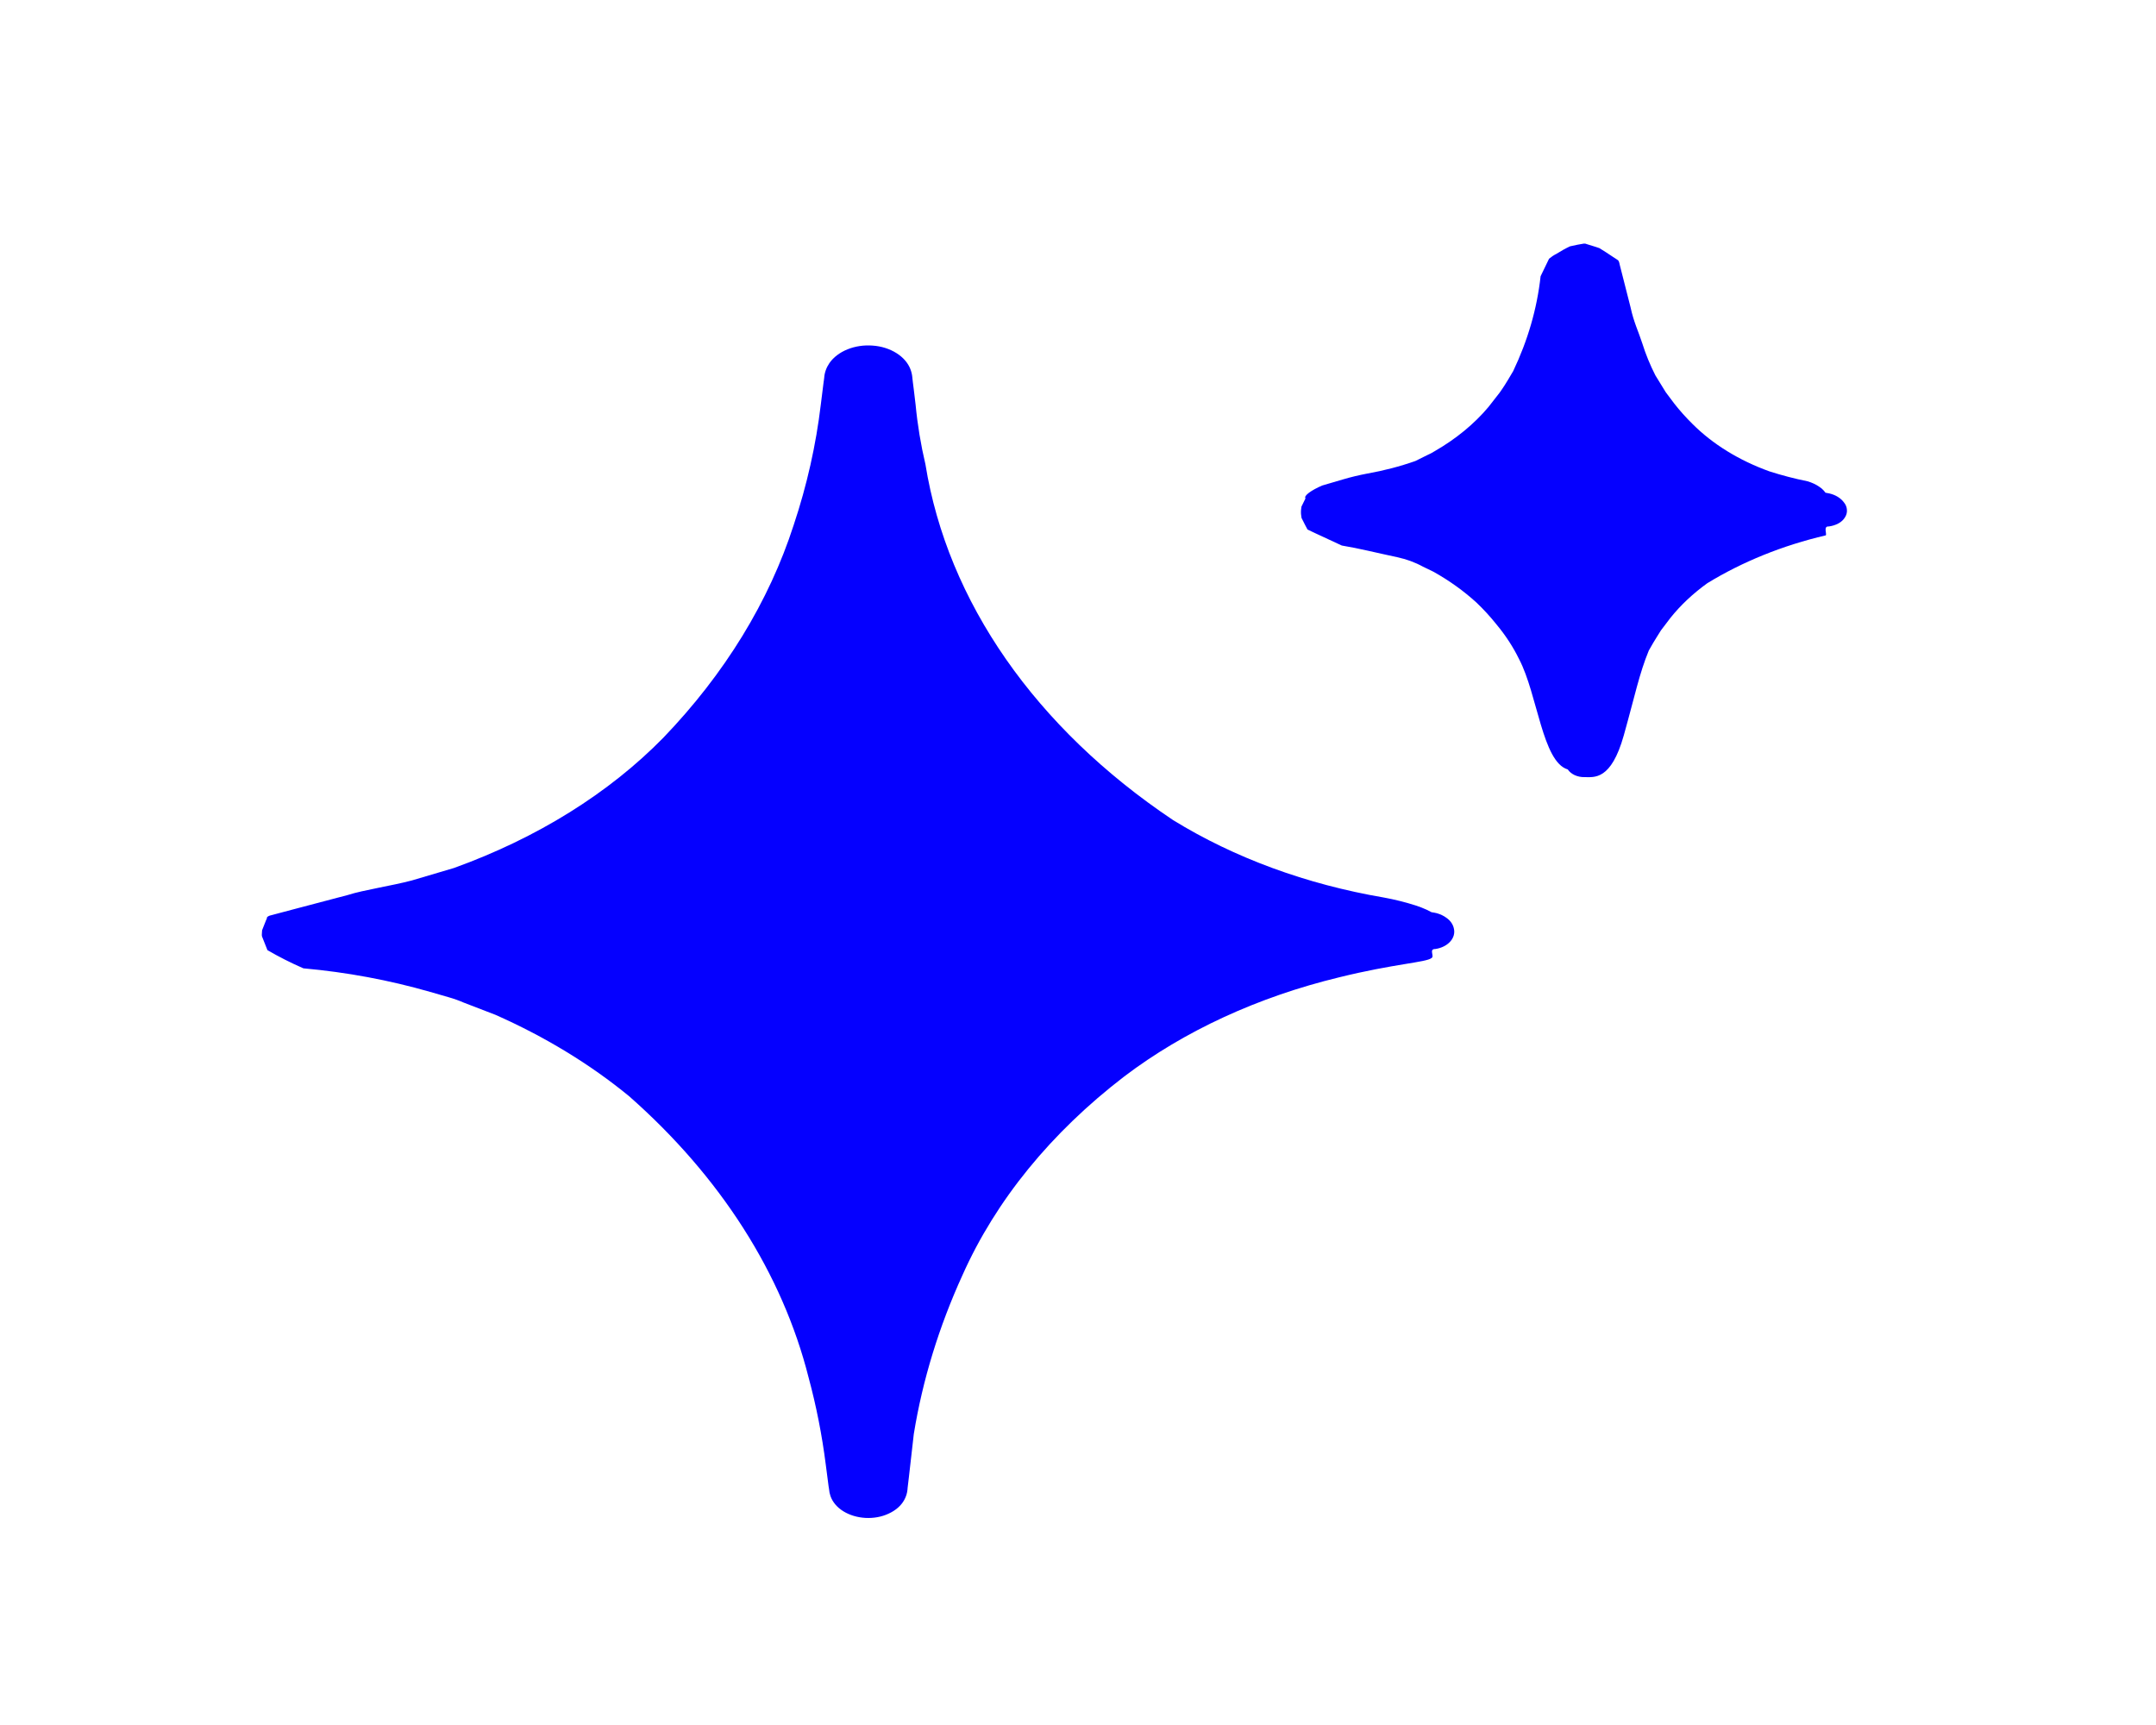 <svg width="25" height="20" viewBox="0 0 25 20" fill="none" xmlns="http://www.w3.org/2000/svg">
<path d="M16.661 10.588C16.64 10.583 16.619 10.579 16.598 10.576L16.593 10.573L16.544 10.548C16.502 10.529 16.459 10.512 16.415 10.498C16.296 10.46 16.172 10.429 16.046 10.406C15.149 10.253 14.313 9.946 13.602 9.508C12.008 8.441 10.987 6.975 10.731 5.384C10.677 5.155 10.639 4.924 10.617 4.693L10.596 4.517L10.585 4.43L10.58 4.386L10.579 4.375C10.576 4.343 10.569 4.312 10.557 4.281C10.529 4.208 10.473 4.143 10.395 4.094C10.317 4.045 10.222 4.014 10.12 4.007C10.019 3.999 9.917 4.014 9.828 4.05C9.738 4.086 9.665 4.142 9.618 4.209C9.582 4.262 9.561 4.32 9.557 4.38L9.552 4.42C9.503 4.422 9.508 4.422 9.552 4.42L9.551 4.424L9.54 4.512L9.518 4.688C9.462 5.159 9.357 5.626 9.204 6.085C8.918 6.973 8.405 7.811 7.692 8.553C7.06 9.198 6.226 9.717 5.263 10.064L4.776 10.208C4.539 10.271 4.213 10.319 4.036 10.376L3.425 10.537L3.127 10.616C3.077 10.636 3.104 10.646 3.088 10.662L3.055 10.745L3.039 10.786C3.037 10.803 3.036 10.82 3.036 10.836C3.035 10.847 3.037 10.858 3.042 10.867L3.101 11.016C3.233 11.093 3.373 11.164 3.518 11.227C4.021 11.272 4.514 11.364 4.987 11.5L5.202 11.562C5.262 11.579 5.321 11.6 5.376 11.624L5.745 11.766C6.321 12.021 6.843 12.339 7.294 12.709C8.354 13.642 9.072 14.767 9.376 15.971C9.466 16.304 9.532 16.641 9.575 16.979L9.608 17.233L9.613 17.264C9.615 17.292 9.621 17.32 9.63 17.346C9.654 17.415 9.706 17.477 9.779 17.522C9.852 17.567 9.942 17.594 10.036 17.599C10.131 17.604 10.225 17.587 10.305 17.549C10.386 17.512 10.449 17.457 10.485 17.391C10.507 17.352 10.519 17.311 10.523 17.269L10.524 17.253L10.539 17.127L10.596 16.626C10.698 15.999 10.888 15.381 11.161 14.783C11.546 13.919 12.187 13.132 13.036 12.481C13.732 11.953 14.587 11.559 15.529 11.331C16.165 11.174 16.534 11.159 16.599 11.108C16.637 11.088 16.565 11.002 16.643 11.003C16.712 10.993 16.774 10.963 16.815 10.918C16.855 10.875 16.871 10.82 16.859 10.768C16.85 10.72 16.82 10.675 16.773 10.642C16.741 10.618 16.703 10.6 16.661 10.588Z" fill="#0500FF"/>
<path d="M21.38 5.823C21.343 5.774 21.283 5.737 21.212 5.721C21.123 5.706 21.183 5.71 21.161 5.704L21.143 5.683C21.13 5.669 21.114 5.655 21.096 5.644C21.056 5.616 21.01 5.595 20.959 5.58C20.809 5.55 20.661 5.511 20.517 5.465C20.165 5.338 19.86 5.15 19.626 4.916C19.549 4.84 19.478 4.761 19.414 4.679L19.315 4.547L19.195 4.352C19.134 4.232 19.083 4.108 19.044 3.983C18.999 3.843 18.945 3.739 18.907 3.562C18.865 3.398 18.823 3.233 18.781 3.067C18.771 3.011 18.757 3.016 18.744 3.005L18.704 2.979L18.624 2.926L18.546 2.877L18.505 2.863L18.427 2.839L18.392 2.828L18.383 2.825C18.377 2.824 18.349 2.825 18.357 2.826L18.339 2.829C18.328 2.829 18.266 2.843 18.205 2.856C18.15 2.882 18.097 2.912 18.048 2.943C18.016 2.959 17.987 2.979 17.962 3L17.864 3.203C17.823 3.579 17.715 3.949 17.546 4.303C17.447 4.472 17.432 4.491 17.388 4.554L17.26 4.718C17.095 4.915 16.883 5.089 16.636 5.231C16.609 5.248 16.58 5.264 16.549 5.277L16.412 5.345C16.233 5.408 16.045 5.457 15.852 5.491C15.758 5.509 15.665 5.531 15.574 5.558L15.332 5.629C15.206 5.683 15.113 5.749 15.138 5.778L15.091 5.874L15.086 5.915C15.084 5.945 15.086 5.975 15.092 6.005L15.134 6.088L15.151 6.12L15.161 6.139L15.225 6.17C15.318 6.213 15.427 6.263 15.559 6.325C15.76 6.358 15.955 6.408 16.2 6.46C16.308 6.483 16.409 6.52 16.5 6.57L16.62 6.628C16.805 6.731 16.973 6.852 17.12 6.986C17.204 7.066 17.281 7.15 17.351 7.238C17.458 7.366 17.547 7.503 17.616 7.645C17.829 8.052 17.885 8.834 18.179 8.921C18.197 8.948 18.225 8.971 18.259 8.987C18.294 9.003 18.334 9.011 18.374 9.01C18.486 9.01 18.682 9.05 18.829 8.525C18.96 8.058 19.008 7.811 19.119 7.542C19.198 7.401 19.229 7.361 19.26 7.308L19.371 7.162C19.489 7.015 19.632 6.881 19.797 6.762C20.204 6.513 20.67 6.324 21.171 6.207C21.185 6.189 21.14 6.099 21.205 6.104C21.245 6.099 21.284 6.087 21.317 6.069C21.35 6.051 21.376 6.027 21.393 5.999C21.411 5.971 21.419 5.94 21.416 5.91C21.414 5.879 21.402 5.849 21.38 5.823Z" fill="#0500FF"/>
</svg>
